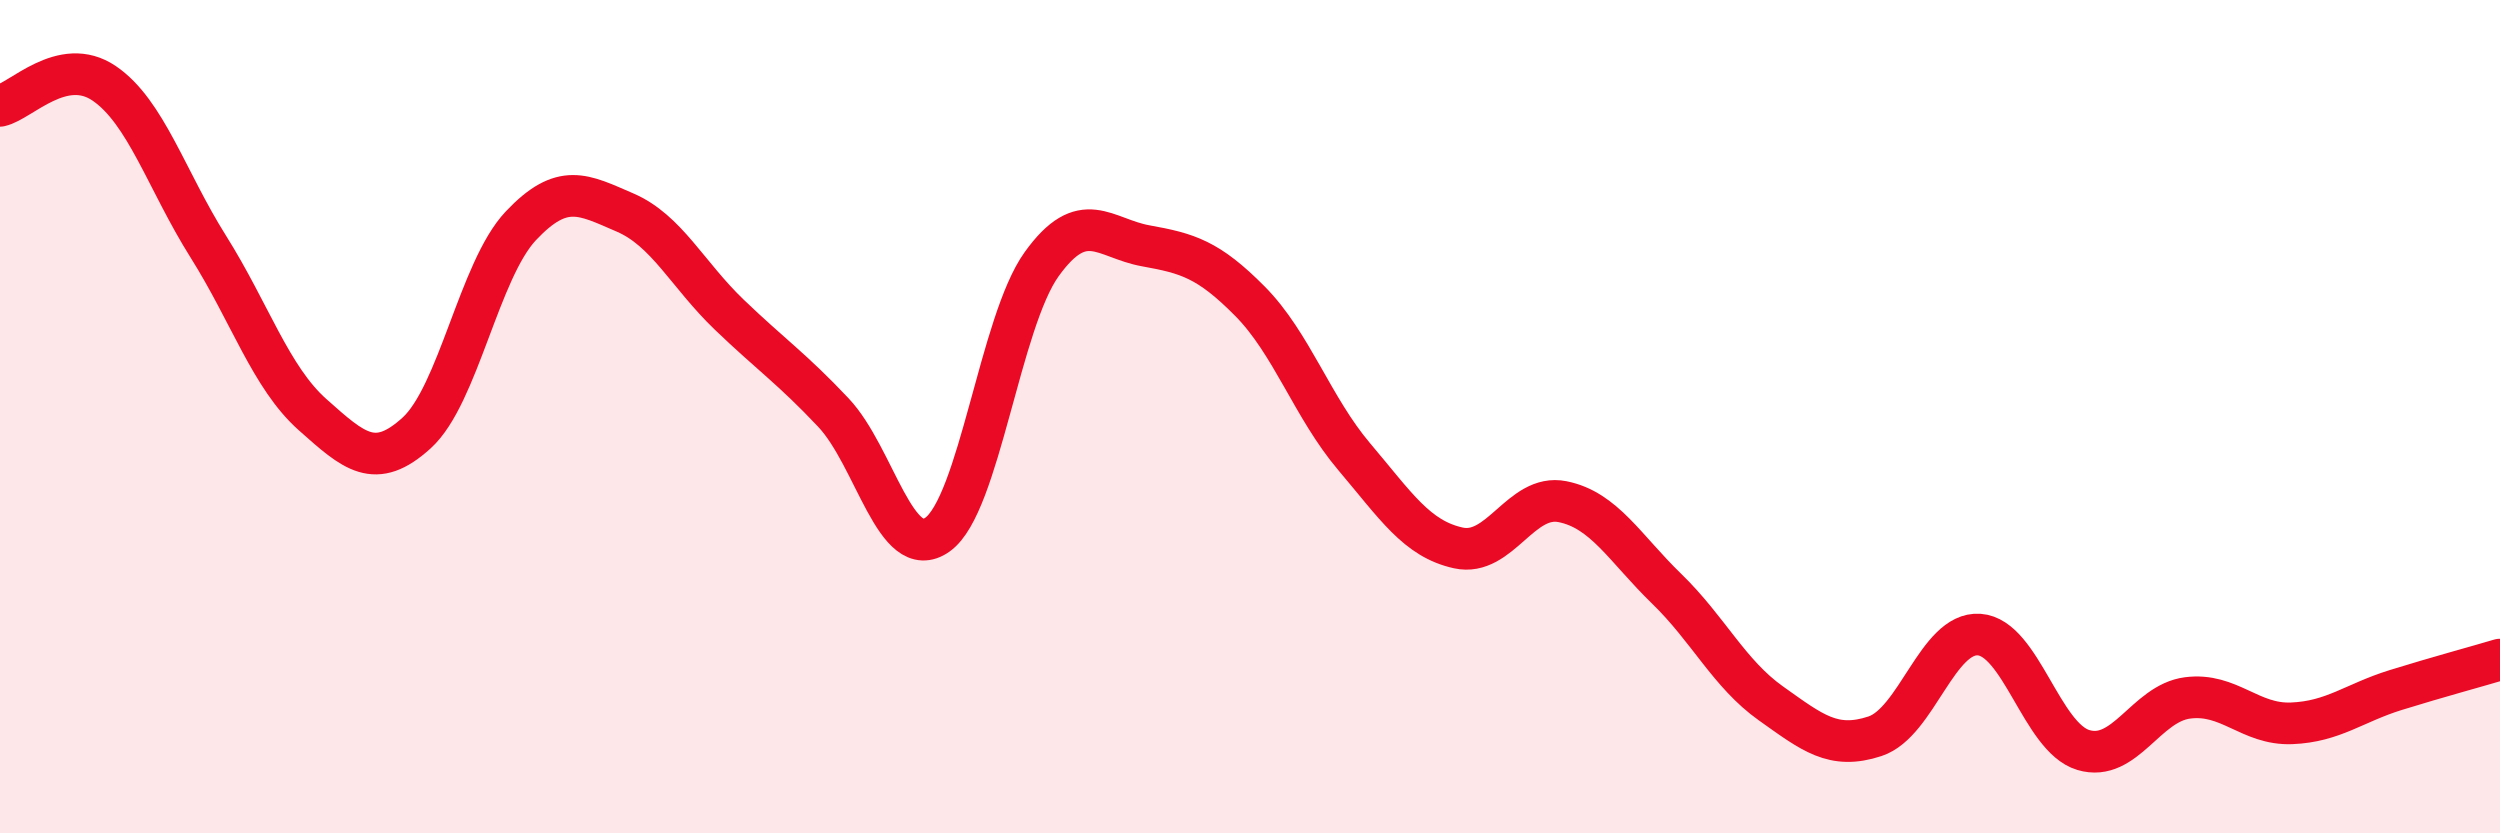 
    <svg width="60" height="20" viewBox="0 0 60 20" xmlns="http://www.w3.org/2000/svg">
      <path
        d="M 0,2.54 C 0.5,2.43 1.5,1.32 2.5,2 C 3.5,2.68 4,4.33 5,5.92 C 6,7.51 6.5,9.06 7.5,9.95 C 8.5,10.84 9,11.3 10,10.39 C 11,9.48 11.5,6.48 12.5,5.42 C 13.5,4.36 14,4.67 15,5.1 C 16,5.53 16.5,6.59 17.5,7.55 C 18.5,8.51 19,8.84 20,9.9 C 21,10.96 21.5,13.54 22.5,12.83 C 23.5,12.12 24,7.73 25,6.34 C 26,4.95 26.5,5.72 27.5,5.9 C 28.5,6.08 29,6.22 30,7.23 C 31,8.24 31.5,9.78 32.5,10.96 C 33.5,12.14 34,12.93 35,13.15 C 36,13.37 36.5,11.84 37.5,12.04 C 38.5,12.24 39,13.16 40,14.13 C 41,15.1 41.5,16.17 42.5,16.88 C 43.5,17.59 44,18 45,17.67 C 46,17.34 46.5,15.16 47.5,15.23 C 48.5,15.3 49,17.7 50,18 C 51,18.3 51.5,16.88 52.5,16.75 C 53.5,16.62 54,17.4 55,17.36 C 56,17.32 56.5,16.87 57.5,16.56 C 58.5,16.25 59.5,15.98 60,15.83L60 20L0 20Z"
        fill="#EB0A25"
        opacity="0.1"
        stroke-linecap="round"
        stroke-linejoin="round"
      />
      <path
        d="M 0,2.54 C 0.5,2.43 1.5,1.32 2.5,2 C 3.5,2.68 4,4.33 5,5.92 C 6,7.51 6.5,9.06 7.5,9.95 C 8.5,10.84 9,11.3 10,10.39 C 11,9.48 11.5,6.48 12.5,5.42 C 13.5,4.36 14,4.67 15,5.1 C 16,5.53 16.5,6.59 17.5,7.55 C 18.5,8.51 19,8.84 20,9.9 C 21,10.96 21.5,13.54 22.5,12.83 C 23.5,12.12 24,7.73 25,6.34 C 26,4.95 26.5,5.72 27.5,5.9 C 28.5,6.08 29,6.22 30,7.23 C 31,8.24 31.5,9.78 32.5,10.96 C 33.5,12.14 34,12.93 35,13.15 C 36,13.37 36.5,11.84 37.5,12.04 C 38.5,12.24 39,13.16 40,14.13 C 41,15.1 41.5,16.17 42.5,16.88 C 43.5,17.59 44,18 45,17.67 C 46,17.34 46.5,15.16 47.5,15.23 C 48.5,15.3 49,17.7 50,18 C 51,18.3 51.5,16.88 52.5,16.75 C 53.5,16.62 54,17.4 55,17.36 C 56,17.32 56.5,16.87 57.5,16.56 C 58.5,16.25 59.5,15.98 60,15.83"
        stroke="#EB0A25"
        stroke-width="1"
        fill="none"
        stroke-linecap="round"
        stroke-linejoin="round"
      />
    </svg>
  